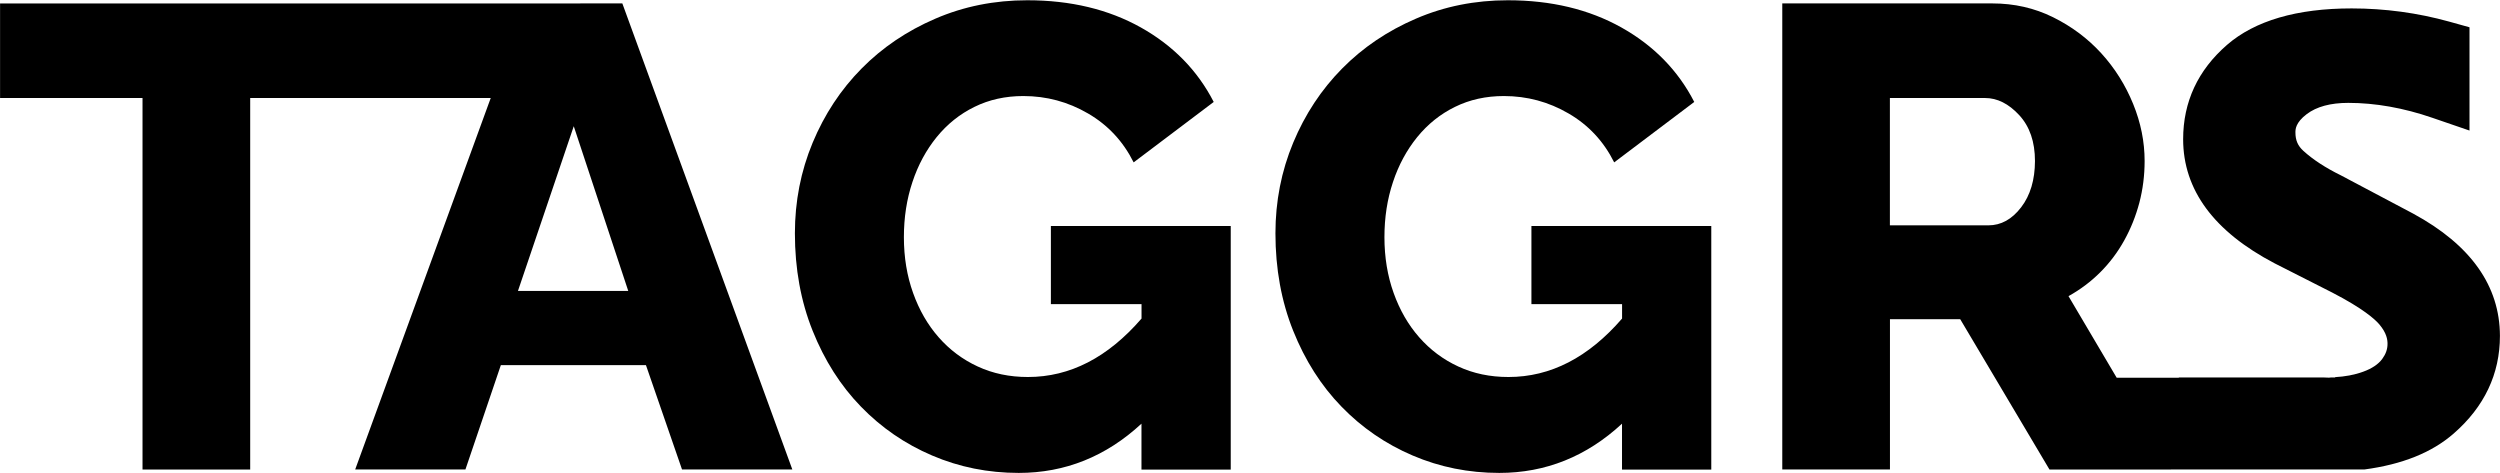 <svg width="3803" height="720" viewBox="0 0 3803 720" fill="none" xmlns="http://www.w3.org/2000/svg">
<path d="M882.8 5.3H798.9H0.1V149.1H216.8V714.3H380.6V149.1H746.5L540.3 714.2H708L761.9 555.4H982.6L1037.5 714.2H1205.3L946.7 5.2H882.8V5.3ZM787.9 442.6L872.8 192L955.7 442.6H787.9Z" fill="black"/>
<path d="M1598.7 462.6H1736.5V484.6C1685.2 543.9 1627.7 573.5 1563.7 573.5C1535.7 573.5 1510.3 568.2 1487.3 557.5C1464.3 546.9 1444.5 532 1427.9 513.1C1411.2 494.1 1398.3 471.7 1389 445.7C1379.7 419.7 1375 391.5 1375 360.8C1375 330.8 1379.3 302.9 1388 276.9C1396.6 250.9 1409 228.1 1424.9 208.5C1440.9 188.9 1460 173.5 1482.3 162.6C1504.6 151.6 1529.4 146.1 1556.7 146.1C1592 146.1 1624.7 154.9 1655.1 172.6C1685.4 190.2 1708.5 215 1724.5 247L1846.3 155.1C1821.7 107.2 1784.7 69.4 1735.5 41.8C1686.2 14.2 1628.6 0.4 1562.7 0.4C1512.8 0.4 1466.2 9.7 1422.9 28.4C1379.6 47 1342.2 72.3 1310.6 104.3C1279 136.3 1254.2 173.9 1236.2 217.1C1218.2 260.4 1209.2 306.3 1209.2 354.9C1209.2 408.8 1218.2 458.3 1236.2 503.2C1254.2 548.1 1278.6 586.6 1309.6 618.5C1340.6 650.5 1376.7 675.3 1417.9 692.9C1459.2 710.6 1503.1 719.4 1549.7 719.4C1620.2 719.4 1682.5 694.4 1736.4 644.5V714.4H1872.2V343.8H1598.6V462.6H1598.7Z" fill="black"/>
<path d="M2329.7 462.6H2467.5V484.6C2416.2 543.9 2358.7 573.5 2294.7 573.5C2266.7 573.5 2241.3 568.2 2218.3 557.5C2195.3 546.9 2175.5 532 2158.9 513.1C2142.2 494.1 2129.3 471.7 2120 445.7C2110.7 419.7 2106 391.5 2106 360.8C2106 330.8 2110.3 302.9 2119 276.9C2127.6 250.9 2140 228.1 2155.9 208.5C2171.9 188.9 2191 173.5 2213.3 162.6C2235.6 151.6 2260.4 146.1 2287.7 146.1C2323 146.1 2355.7 154.9 2386.1 172.6C2416.4 190.2 2439.5 215 2455.5 247L2577.3 155.1C2552.7 107.2 2515.7 69.4 2466.5 41.8C2417.2 14.2 2359.6 0.4 2293.7 0.4C2243.8 0.4 2197.2 9.7 2153.9 28.4C2110.6 47 2073.2 72.3 2041.6 104.3C2010 136.3 1985.2 173.9 1967.2 217.1C1949.2 260.4 1940.2 306.3 1940.2 354.9C1940.2 408.8 1949.2 458.3 1967.2 503.2C1985.2 548.1 2009.6 586.6 2040.6 618.5C2071.6 650.5 2107.7 675.3 2148.9 692.9C2190.2 710.6 2234.1 719.4 2280.7 719.4C2351.2 719.4 2413.5 694.4 2467.4 644.5V714.4H2603.2V343.8H2329.6V462.6H2329.7Z" fill="black"/>
<path d="M3671 325L3560.7 266.6C3537.5 255.2 3518.4 242.7 3504 229.6C3495.5 221.9 3491.8 213.5 3491.8 201.4C3491.8 197 3491.8 186.6 3509 173.6C3524 162.2 3545.3 156.5 3572.2 156.5C3613.2 156.5 3656.3 164.1 3700.1 179.2L3756.6 198.6V41.5L3725.4 32.8C3677.8 19.6 3628 12.8 3577.3 12.8C3493.9 12.8 3430.1 31.5 3387.7 68.3C3343.5 106.7 3321 154.9 3321 211.8C3321 288.7 3367.7 352.2 3460.2 400.6L3547.7 445C3595.1 469.5 3612.9 485.8 3619.4 493.4C3630.6 506.6 3631.9 516.6 3631.9 523C3631.9 531.3 3629.3 538.6 3623.8 546.1C3617.9 554.1 3608.2 560.6 3595 565.4C3581.4 570.4 3566.9 572.9 3552.2 573.7V574.2H3546C3544.9 574.2 3543.9 574.5 3542.8 574.5C3540.1 574.5 3537.3 574.3 3534.6 574.2H3314.4V574.6H3219.9L3146.6 450.5C3164.6 440.5 3180.7 428.4 3195 414.1C3209.3 399.8 3221.5 383.6 3231.4 365.7C3241.4 347.7 3249 328.6 3254.4 308.3C3259.7 288 3262.4 266.9 3262.4 244.9C3262.4 215.6 3256.6 186.7 3244.9 158C3233.2 129.4 3217.1 103.7 3196.5 81.1C3175.9 58.5 3151.4 40.2 3123.1 26.2C3094.8 12.2 3064 5.2 3030.7 5.2H2711.2V714.2H2875V485.6H2981.9L3117.7 714.3H3302.4L3302.3 714.1H3458.8C3459.1 714.1 3459.3 714.2 3459.6 714.2H3596.5C3654.3 706.5 3699.2 688.5 3732.3 659.7C3779.1 619 3802.9 569 3802.9 510.9C3802.7 435 3758.7 372.6 3671 325ZM3074.6 315.3C3060.6 333.6 3044 342.8 3024.7 342.8H2874.9V149.1H3019.7C3038.3 149.1 3055.6 157.8 3071.6 175.1C3087.6 192.4 3095.6 215.7 3095.6 245C3095.5 273.5 3088.6 297 3074.6 315.3Z" fill="black"/>
</svg>
